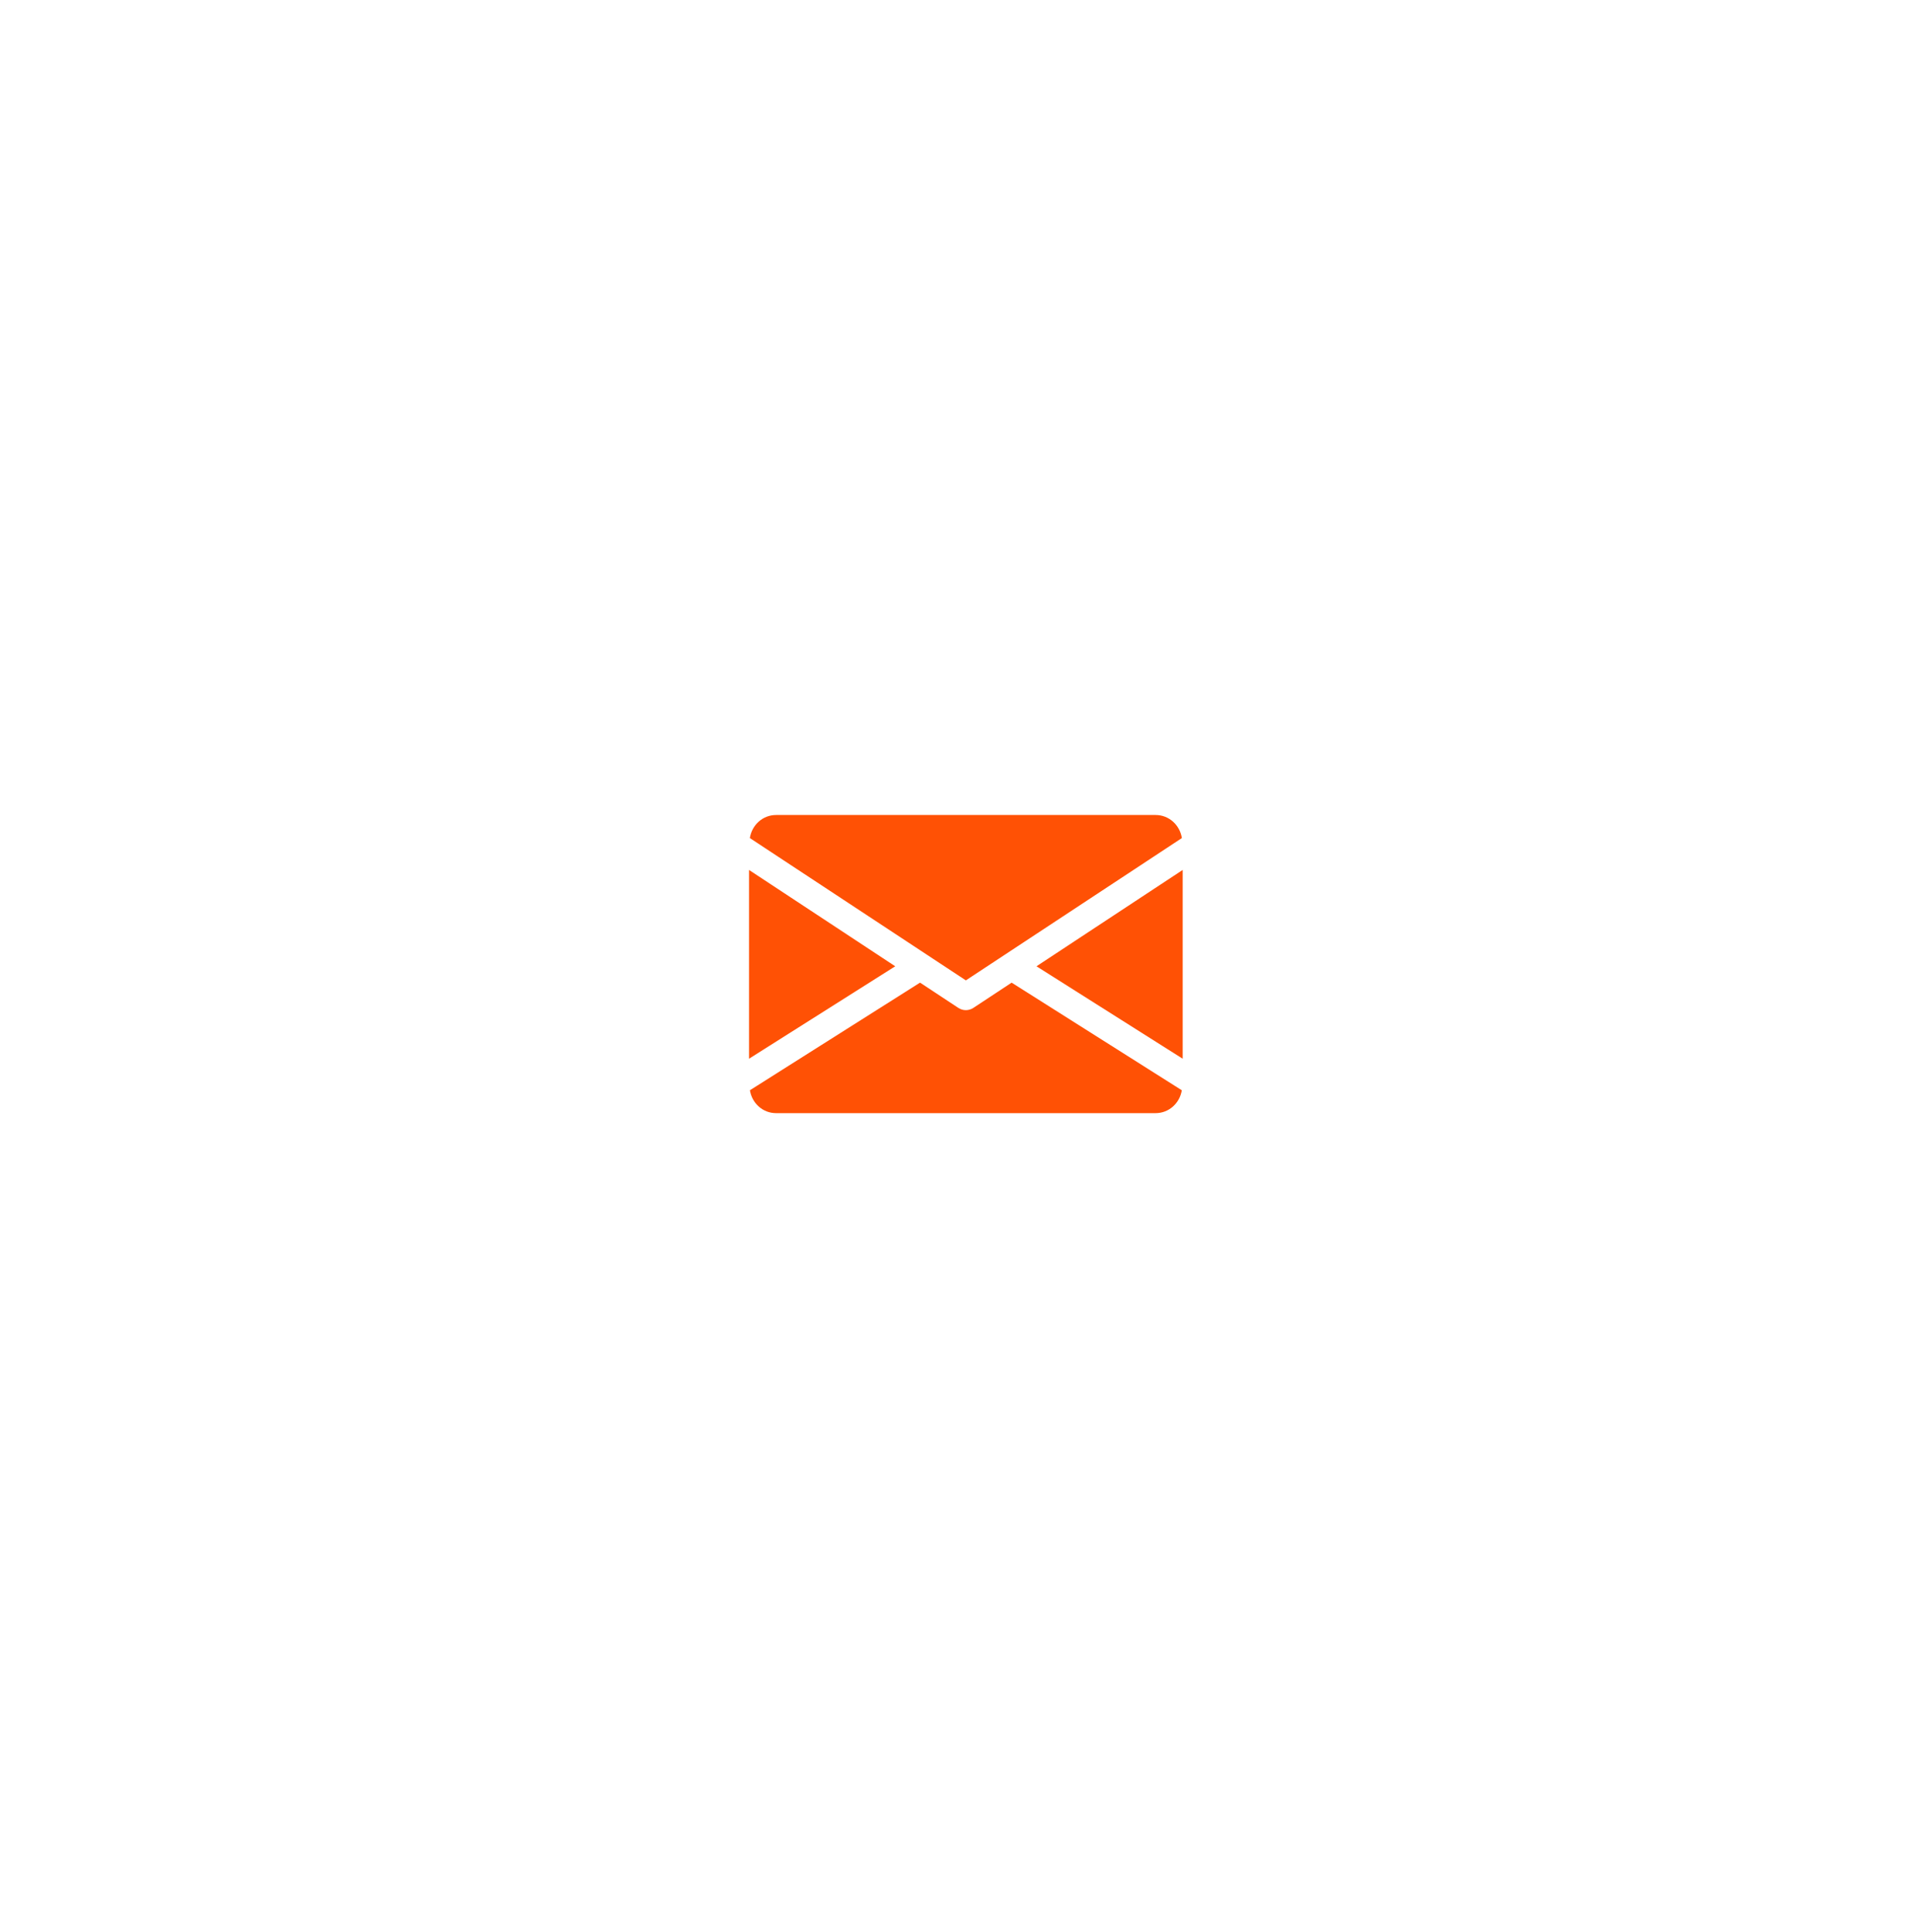 <?xml version="1.0" encoding="UTF-8"?> <svg xmlns="http://www.w3.org/2000/svg" width="97" height="98" viewBox="0 0 97 98" fill="none"> <g filter="url(#filter0_d)"> <circle cx="48.5" cy="48.5" r="18.5" fill="white"></circle> </g> <path d="M52.583 49.019L60 53.708V44.132L52.583 49.019Z" fill="#FF5105"></path> <path d="M38 44.132V53.708L45.417 49.019L38 44.132Z" fill="#FF5105"></path> <path d="M58.625 41.344H39.375C38.689 41.344 38.144 41.855 38.041 42.514L49 49.734L59.959 42.514C59.855 41.855 59.311 41.344 58.625 41.344Z" fill="#FF5105"></path> <path d="M51.323 49.849L49.378 51.131C49.262 51.206 49.132 51.244 48.999 51.244C48.867 51.244 48.737 51.206 48.621 51.131L46.676 49.848L38.044 55.308C38.149 55.961 38.691 56.469 39.374 56.469H58.624C59.308 56.469 59.85 55.961 59.956 55.308L51.323 49.849Z" fill="#FF5105"></path> <g filter="url(#filter1_d)"> <circle cx="48.5" cy="48.743" r="18.5" fill="white"></circle> </g> <path d="M52.583 49.019L60 53.708V44.132L52.583 49.019Z" fill="#FF5105"></path> <path d="M38 44.132V53.708L45.417 49.019L38 44.132Z" fill="#FF5105"></path> <path d="M58.625 41.344H39.375C38.689 41.344 38.144 41.855 38.041 42.514L49 49.734L59.959 42.514C59.855 41.855 59.311 41.344 58.625 41.344Z" fill="#FF5105"></path> <path d="M51.323 49.849L49.378 51.131C49.262 51.206 49.132 51.244 48.999 51.244C48.867 51.244 48.737 51.206 48.621 51.131L46.676 49.848L38.044 55.308C38.149 55.961 38.691 56.469 39.374 56.469H58.624C59.308 56.469 59.85 55.961 59.956 55.308L51.323 49.849Z" fill="#FF5105"></path> <defs> <filter id="filter0_d" x="0" y="0" width="97" height="97" filterUnits="userSpaceOnUse" color-interpolation-filters="sRGB"> <feFlood flood-opacity="0" result="BackgroundImageFix"></feFlood> <feColorMatrix in="SourceAlpha" type="matrix" values="0 0 0 0 0 0 0 0 0 0 0 0 0 0 0 0 0 0 127 0" result="hardAlpha"></feColorMatrix> <feOffset></feOffset> <feGaussianBlur stdDeviation="15"></feGaussianBlur> <feColorMatrix type="matrix" values="0 0 0 0 0 0 0 0 0 0 0 0 0 0 0 0 0 0 0.15 0"></feColorMatrix> <feBlend mode="normal" in2="BackgroundImageFix" result="effect1_dropShadow"></feBlend> <feBlend mode="normal" in="SourceGraphic" in2="effect1_dropShadow" result="shape"></feBlend> </filter> <filter id="filter1_d" x="0" y="0.243" width="97" height="97" filterUnits="userSpaceOnUse" color-interpolation-filters="sRGB"> <feFlood flood-opacity="0" result="BackgroundImageFix"></feFlood> <feColorMatrix in="SourceAlpha" type="matrix" values="0 0 0 0 0 0 0 0 0 0 0 0 0 0 0 0 0 0 127 0" result="hardAlpha"></feColorMatrix> <feOffset></feOffset> <feGaussianBlur stdDeviation="15"></feGaussianBlur> <feColorMatrix type="matrix" values="0 0 0 0 0 0 0 0 0 0 0 0 0 0 0 0 0 0 0.15 0"></feColorMatrix> <feBlend mode="normal" in2="BackgroundImageFix" result="effect1_dropShadow"></feBlend> <feBlend mode="normal" in="SourceGraphic" in2="effect1_dropShadow" result="shape"></feBlend> </filter> </defs> </svg> 